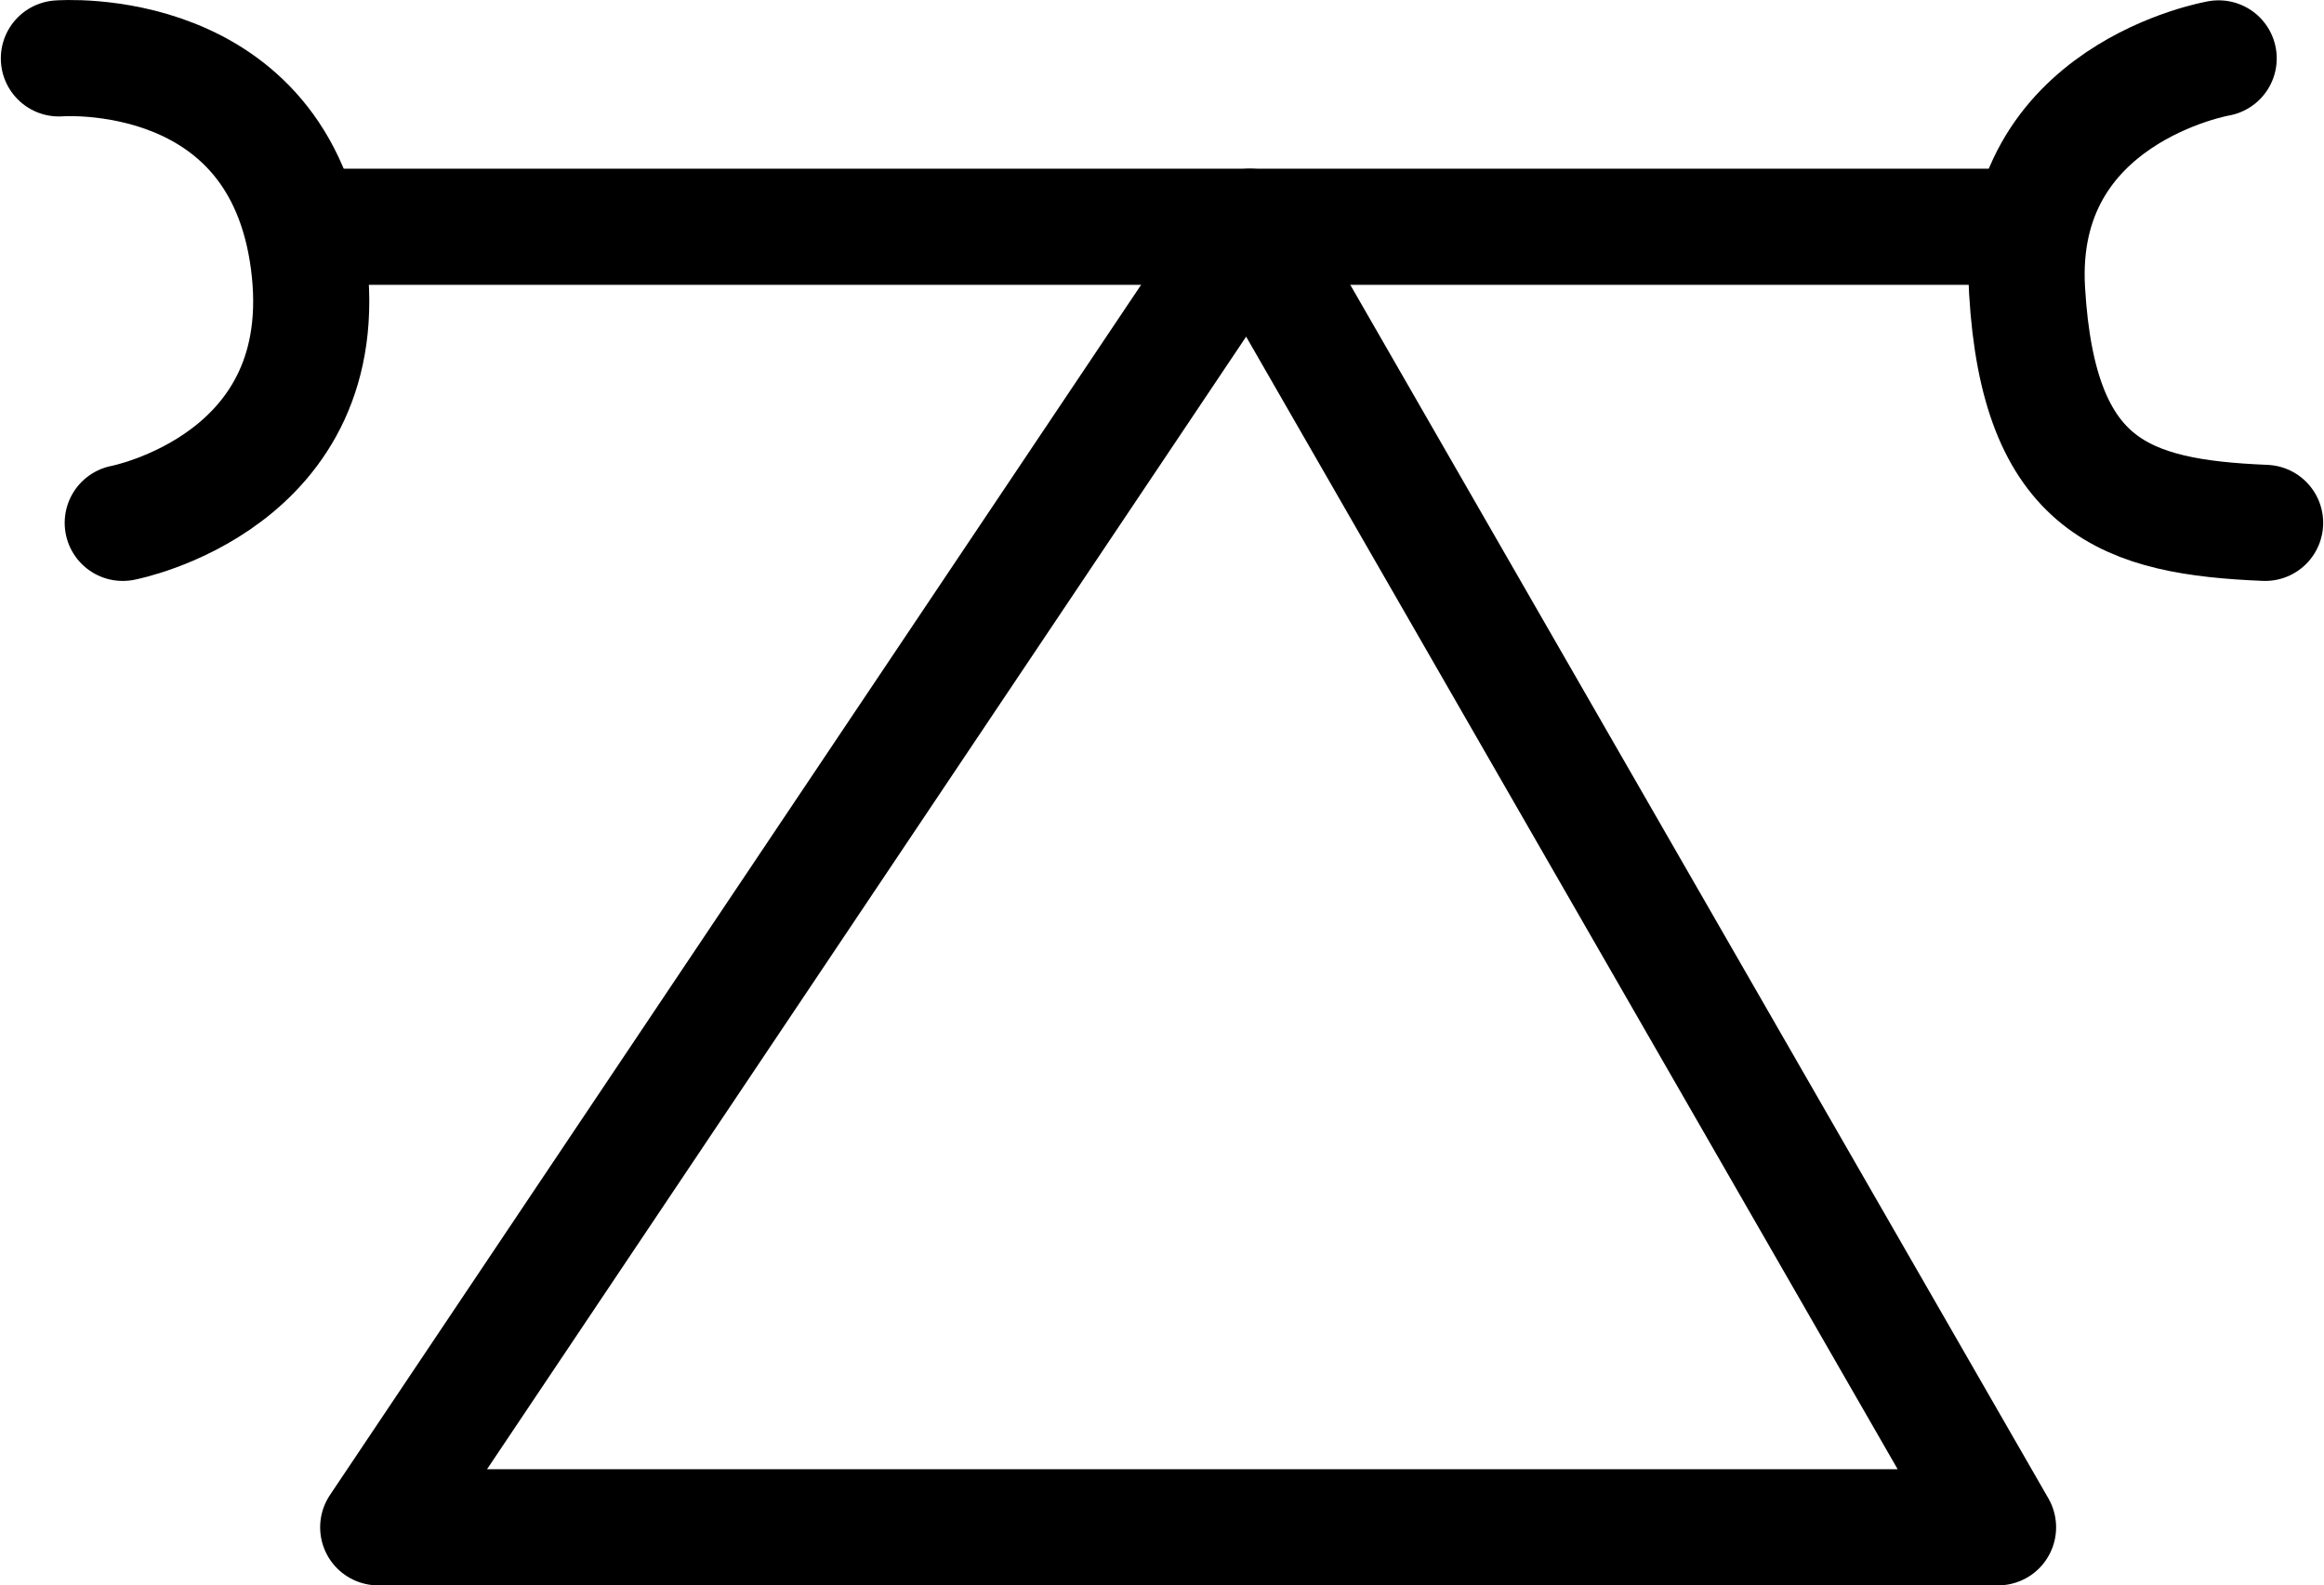 <?xml version="1.0" encoding="UTF-8"?>
<svg xmlns:foaf="http://xmlns.com/foaf/0.1/" xmlns:svg="http://www.w3.org/2000/svg"
     xmlns:dc="http://purl.org/dc/elements/1.1/"
     xmlns:crm="http://www.cidoc-crm.org/cidoc-crm/"
     xmlns="http://www.w3.org/2000/svg"
     xmlns:sodipodi="http://sodipodi.sourceforge.net/DTD/sodipodi-0.dtd"
     xmlns:cc="http://creativecommons.org/ns#"
     xmlns:inkscape="http://www.inkscape.org/namespaces/inkscape"
     xmlns:nmo="http://nomisma.org/ontology#"
     xmlns:rdf="http://www.w3.org/1999/02/22-rdf-syntax-ns#"
     id="Layer_1"
     data-name="Layer 1"
     viewBox="0 0 400.284 273.057"
     version="1.1"
     sodipodi:docname="monogram.bop.28.svg"
     width="400.284"
     height="273.057"
     inkscape:version="0.92.5 (2060ec1f9f, 2020-04-08)">
   <sodipodi:namedview pagecolor="#ffffff" bordercolor="#666666" borderopacity="1"
                       objecttolerance="10"
                       gridtolerance="10"
                       guidetolerance="10"
                       inkscape:pageopacity="0"
                       inkscape:pageshadow="2"
                       inkscape:window-width="640"
                       inkscape:window-height="480"
                       id="namedview24"
                       showgrid="false"
                       inkscape:zoom="0.44277674"
                       inkscape:cx="204.64199"
                       inkscape:cy="147.5"
                       inkscape:window-x="88"
                       inkscape:window-y="27"
                       inkscape:window-maximized="0"
                       inkscape:current-layer="Layer_1"/>
   <defs id="defs7">
      <style id="style2">.cls-1,.cls-3{fill:none;}.cls-2{clip-path:url(#clip-path);}.cls-3{stroke:#000;stroke-linecap:round;stroke-linejoin:round;stroke-width:20px;}</style>
      <clipPath id="clip-path">
         <rect class="cls-1" width="533" height="533" id="rect4" x="0" y="0" style="fill:none"/>
      </clipPath>
   </defs>
   <title property="dc:title">Monogram 60</title>
   <desc proprety="dc:description">Monogram 60 published by Nomisma.org. See matching URIs and bibliographic references for further information about the usage of this symbol on coinage.</desc>
   <g class="cls-2" clip-path="url(#clip-path)" id="g21"
      transform="translate(-61.858,-140.943)">
      <g class="cls-2" clip-path="url(#clip-path)" id="g19">
         <path class="cls-3" d="m 72,151 c 0,0 38,-3 43,35 5,38 -32,45 -32,45" id="path11"
               inkscape:connector-curvature="0"
               style="fill:none;stroke:#000000;stroke-width:20px;stroke-linecap:round;stroke-linejoin:round"/>
         <path class="cls-3" d="m 444,151 c 0,0 -35,6 -33,40 2,34 17,39 41,40" id="path13"
               inkscape:connector-curvature="0"
               style="fill:none;stroke:#000000;stroke-width:20px;stroke-linecap:round;stroke-linejoin:round"/>
         <line class="cls-3" x1="119" y1="180" x2="411" y2="180" id="line15"
               style="fill:none;stroke:#000000;stroke-width:20px;stroke-linecap:round;stroke-linejoin:round"/>
         <polygon class="cls-3" points="406,404 277.14,180 127,404 " id="polygon17"
                  style="fill:none;stroke:#000000;stroke-width:20px;stroke-linecap:round;stroke-linejoin:round"/>
      </g>
   </g>
</svg>